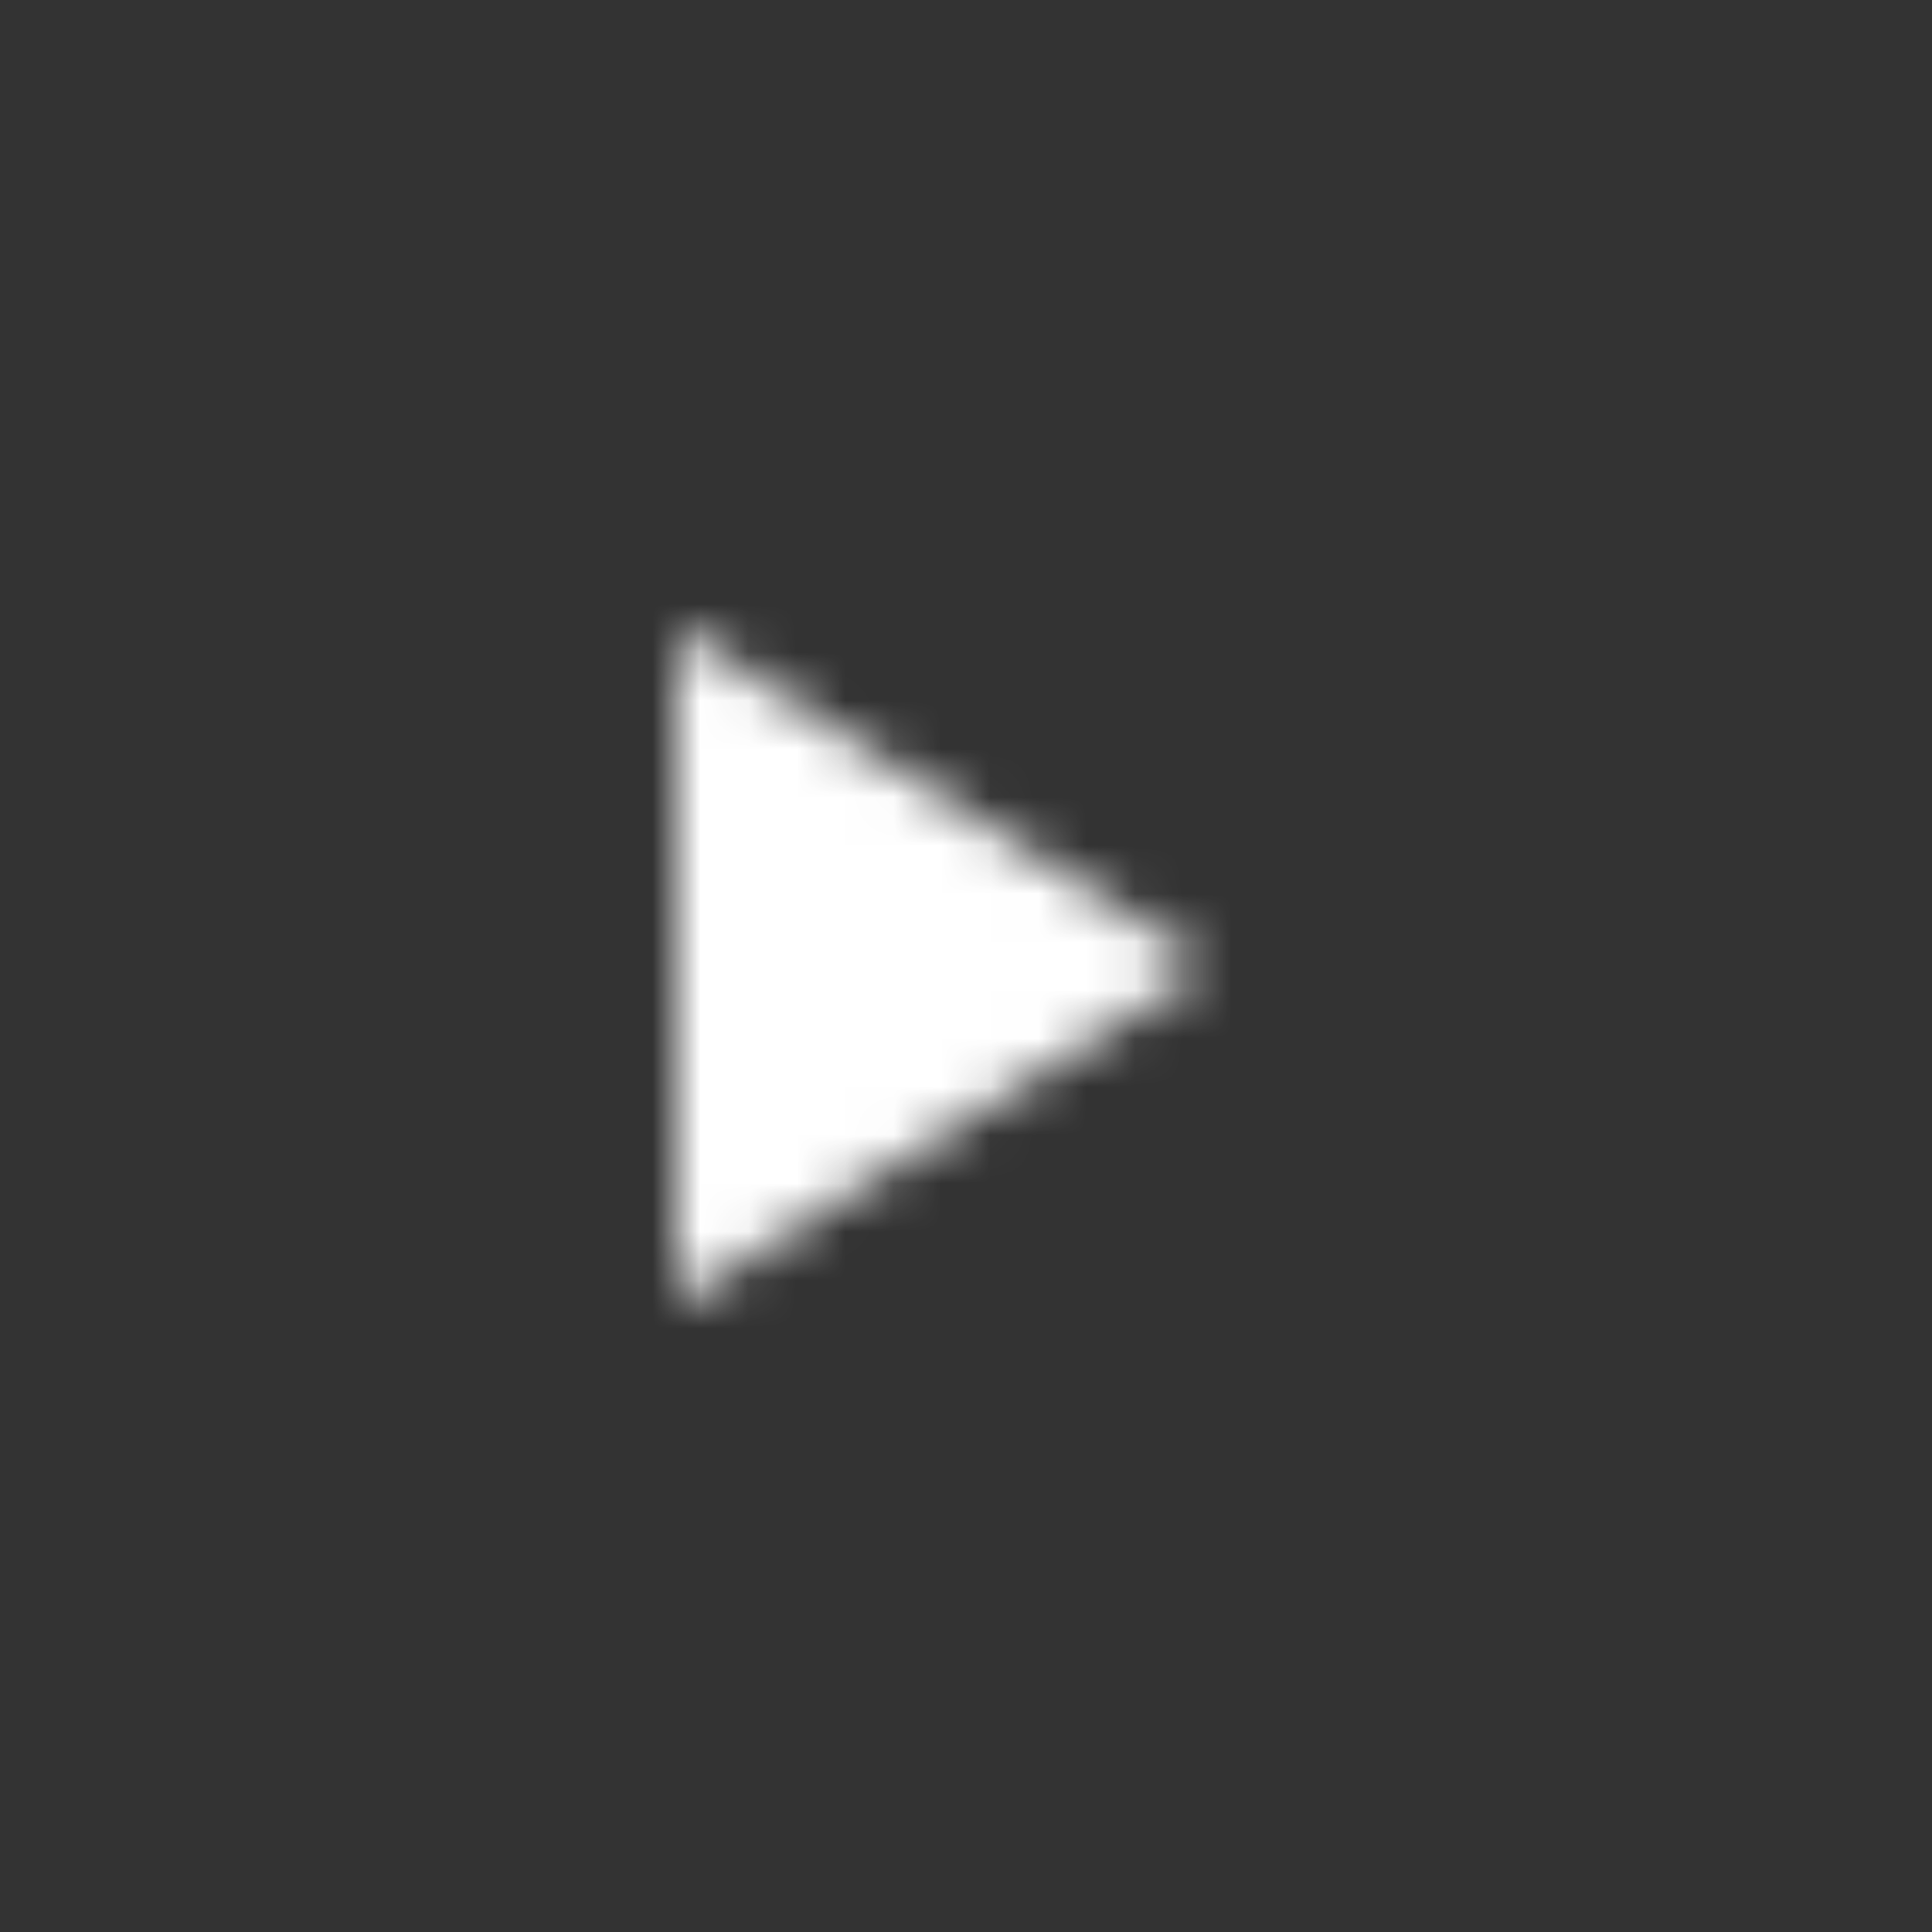 <svg width="40" height="40" viewBox="0 0 40 40" fill="none" xmlns="http://www.w3.org/2000/svg">
<rect x="0" y="0" width="40" height="40" fill="#333333" stroke="none"/>
<mask id="mask0" mask-type="alpha" maskUnits="userSpaceOnUse" x="14" y="13" width="11" height="14">
<path d="M14 13V27L25 20L14 13Z" fill="#979797"/>
</mask>
<g mask="url(#mask0)">
<rect width="40" height="40" fill="#fff"/>
</g>
</svg>

